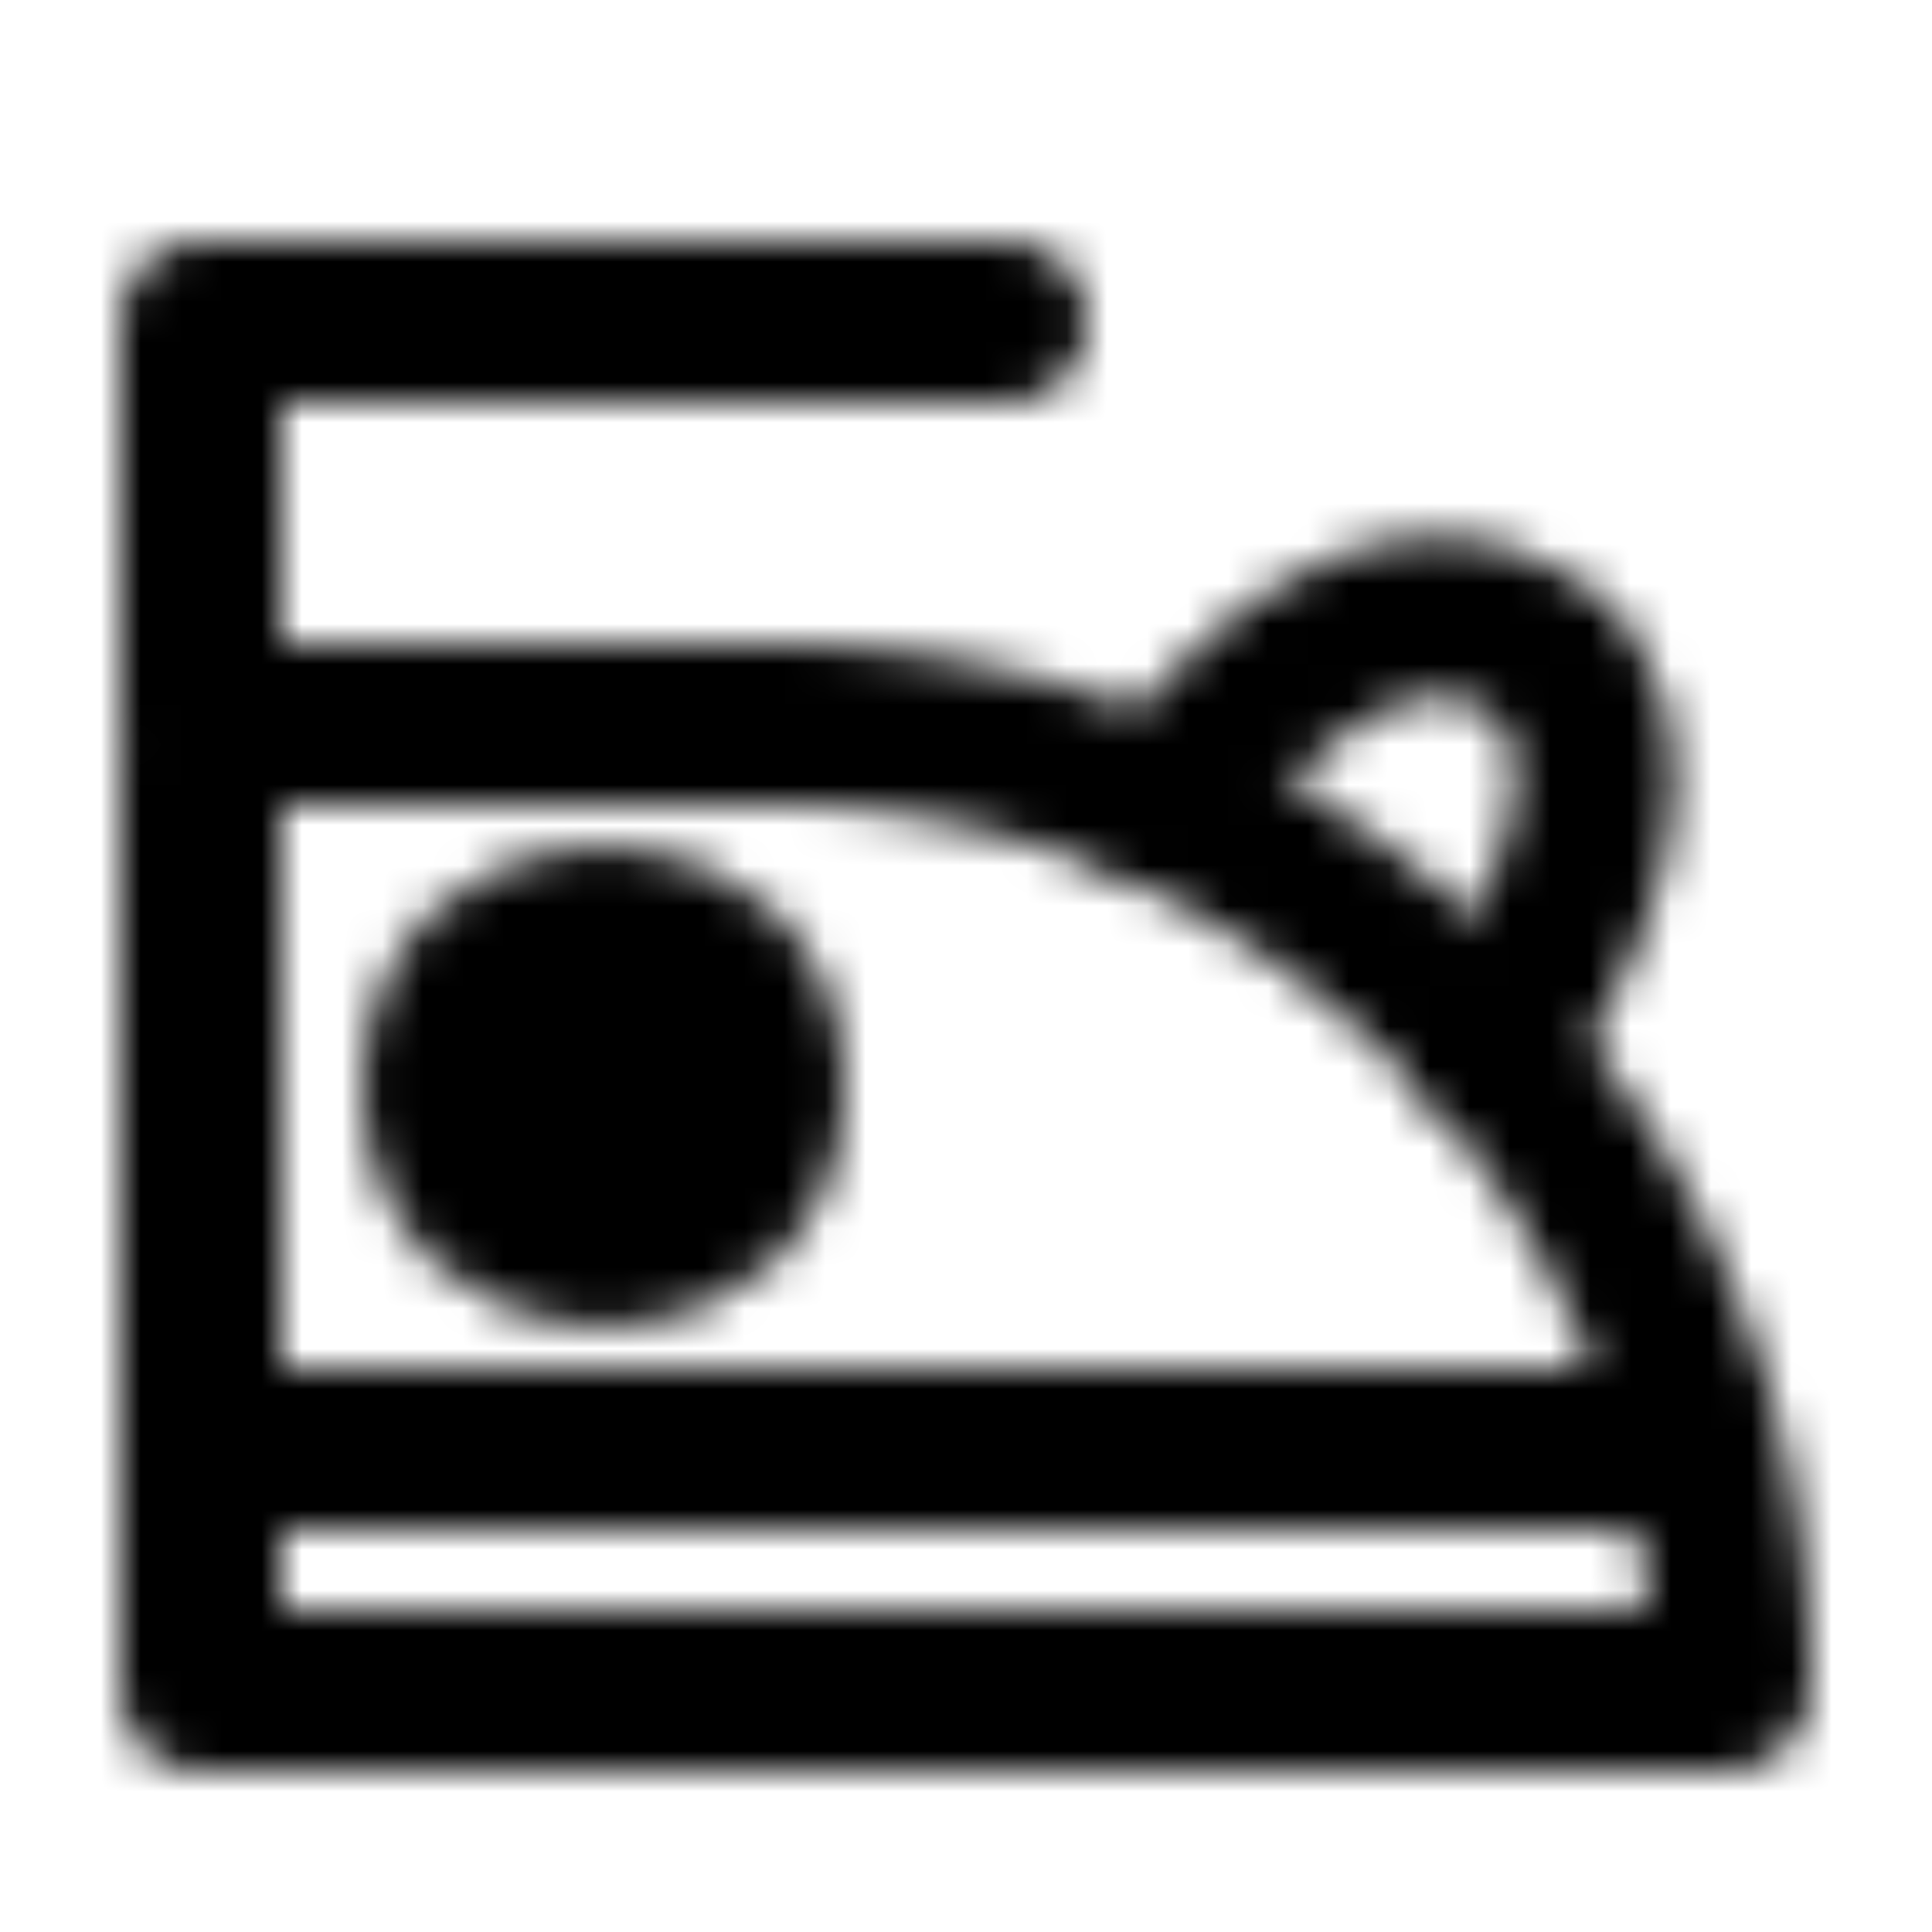 <?xml version="1.0" encoding="utf-8"?>
<!-- Generator: www.svgicons.com -->
<svg xmlns="http://www.w3.org/2000/svg" width="800" height="800" viewBox="0 0 48 48">
<defs><mask id="ipTElectricIron0"><g fill="none" stroke="#fff" stroke-width="4"><path stroke-linecap="round" stroke-linejoin="round" d="M5 18.713c0-.394.319-.713.713-.713h13.439C32.322 18 43 28.677 43 41.848v0a.152.152 0 0 1-.152.152H5zM5 18V8h20"/><circle cx="15" cy="27" r="4" fill="#555"/><path stroke-linecap="round" d="M5 36h37"/><path stroke-linecap="round" stroke-linejoin="round" d="M29 20c1.333-2 5.4-6.4 9-4c3.5 2.334.5 8-1 10"/></g></mask></defs><path fill="currentColor" d="M0 0h48v48H0z" mask="url(#ipTElectricIron0)"/>
</svg>